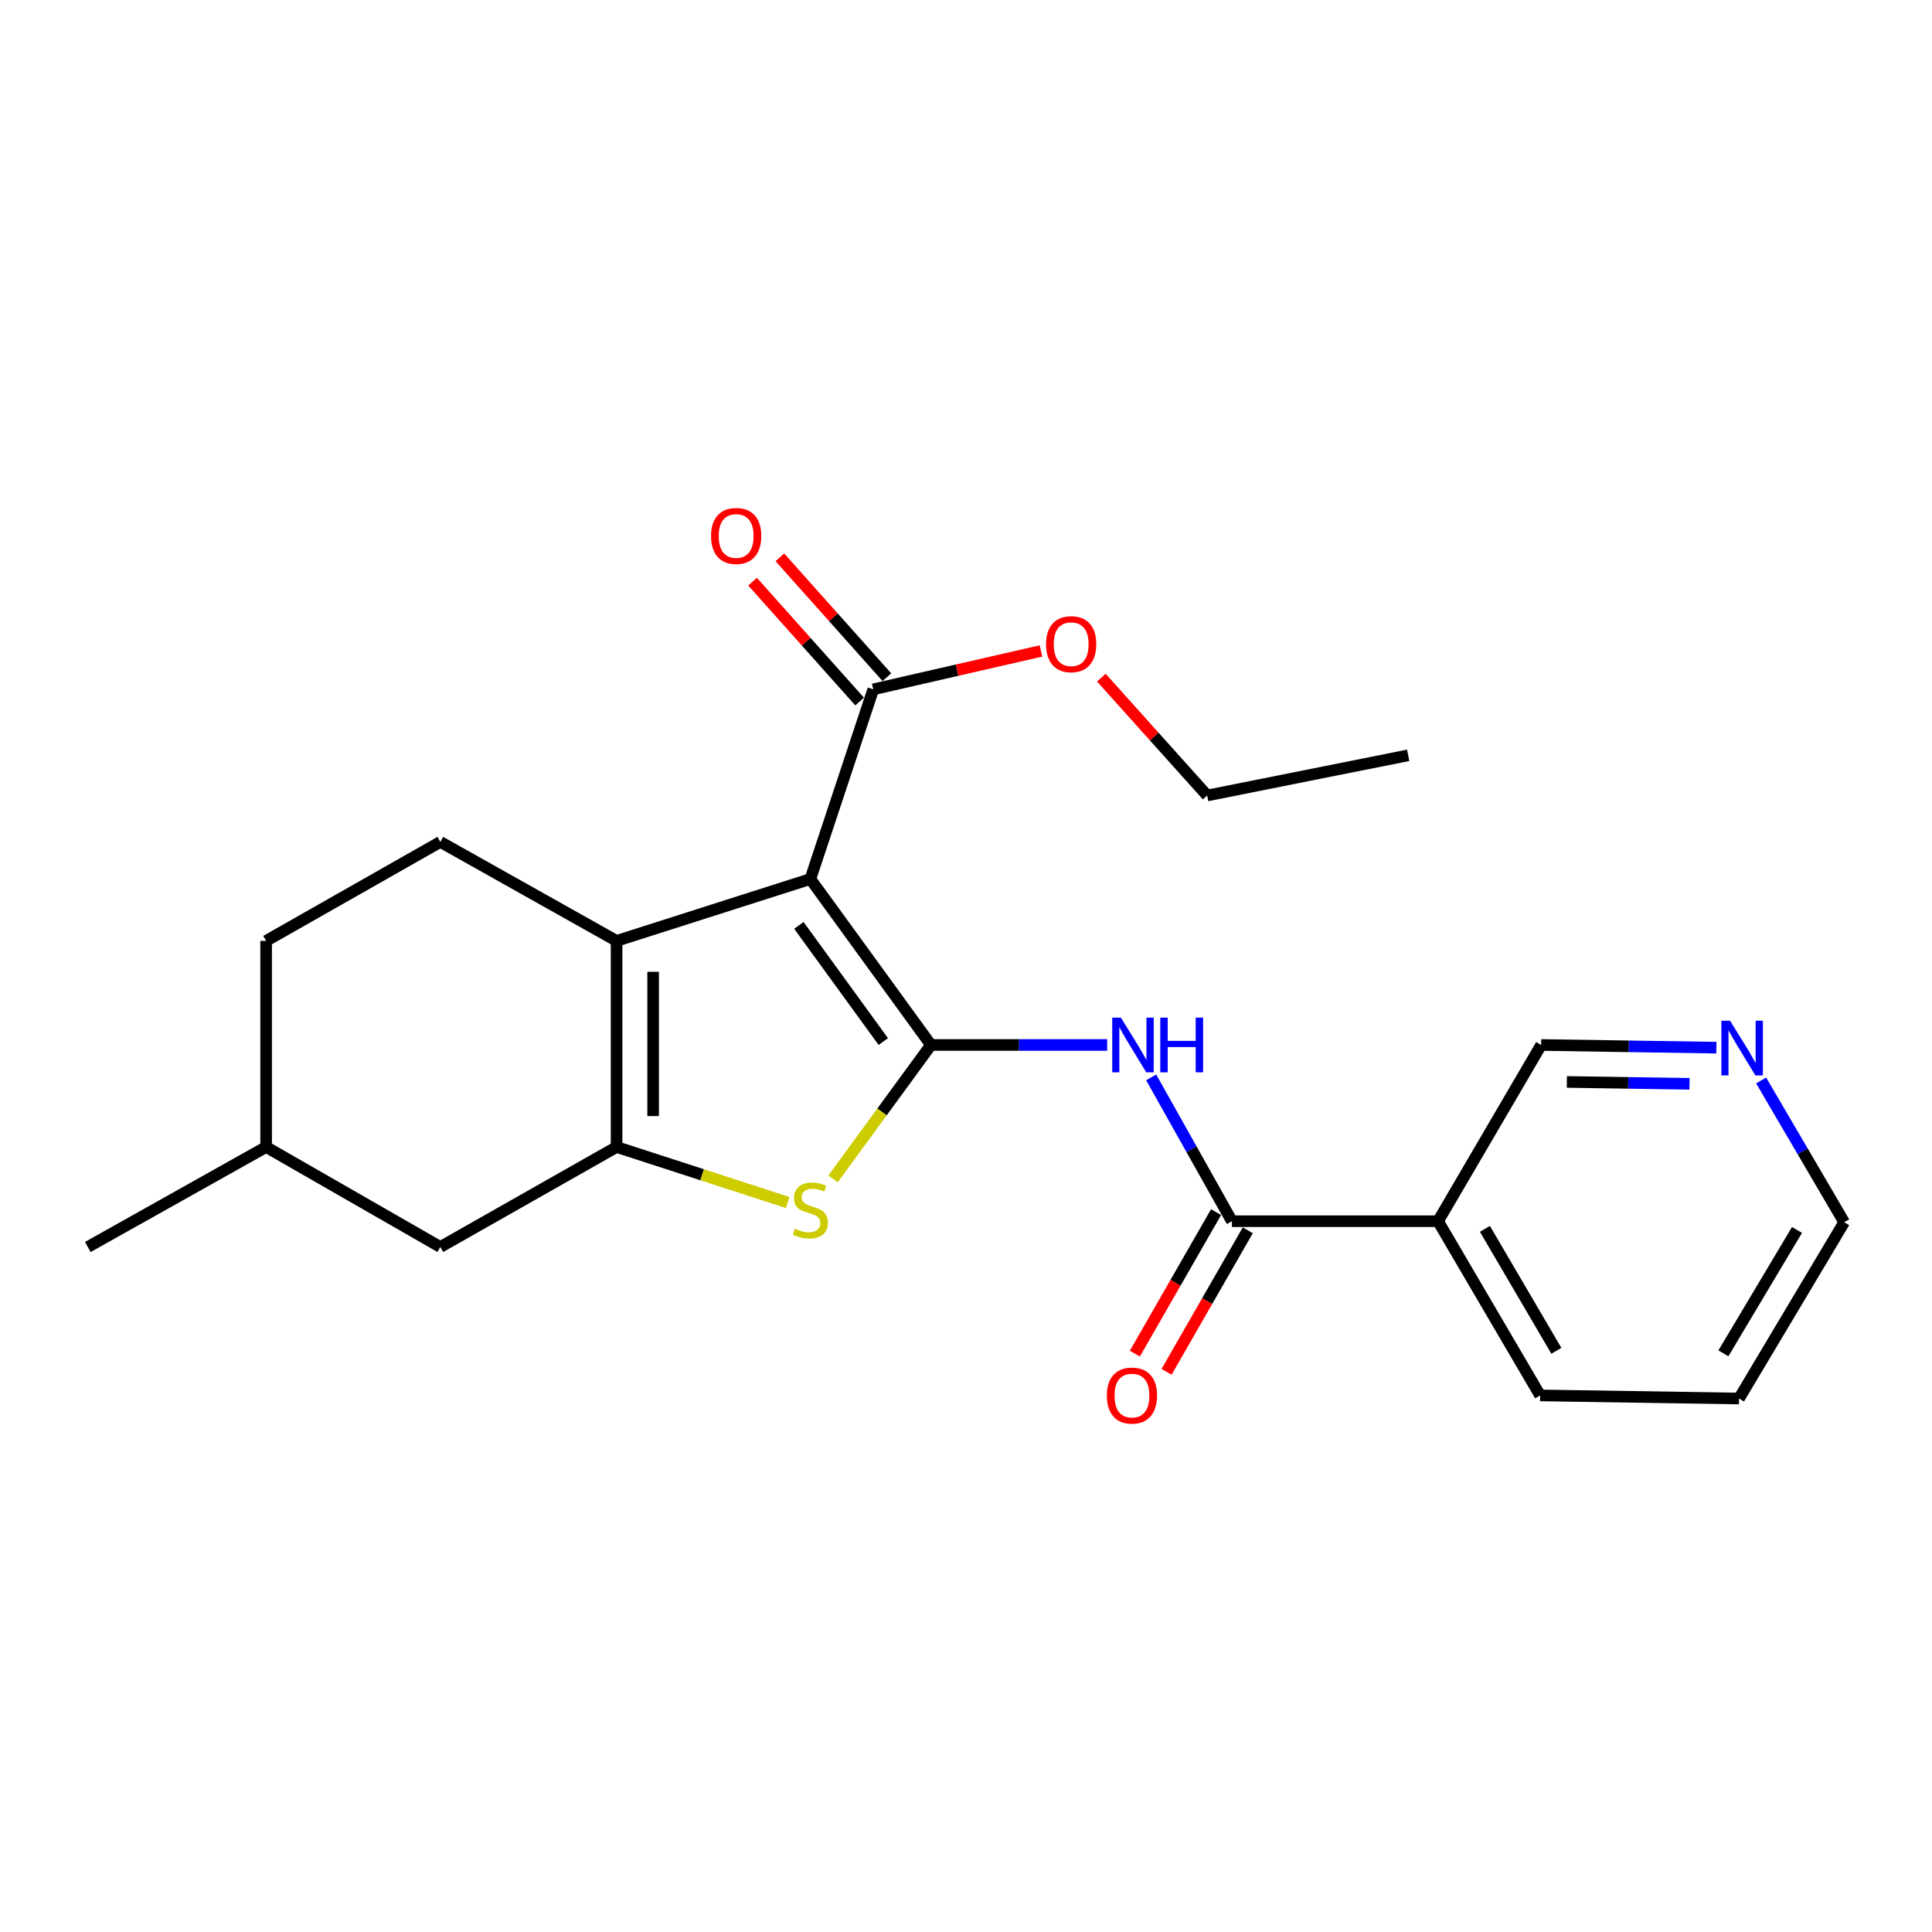 <?xml version='1.0' encoding='iso-8859-1'?>
<svg version='1.1' baseProfile='full'
              xmlns='http://www.w3.org/2000/svg'
                      xmlns:rdkit='http://www.rdkit.org/xml'
                      xmlns:xlink='http://www.w3.org/1999/xlink'
                  xml:space='preserve'
width='1000px' height='1000px' viewBox='0 0 1000 1000'>
<!-- END OF HEADER -->
<rect style='opacity:1.0;fill:#FFFFFF;stroke:none' width='1000' height='1000' x='0' y='0'> </rect>
<path class='bond-0' d='M 481.866,540.878 L 419.442,454.979' style='fill:none;fill-rule:evenodd;stroke:#000000;stroke-width:6px;stroke-linecap:butt;stroke-linejoin:miter;stroke-opacity:1' />
<path class='bond-0' d='M 457.195,539.118 L 413.498,478.988' style='fill:none;fill-rule:evenodd;stroke:#000000;stroke-width:6px;stroke-linecap:butt;stroke-linejoin:miter;stroke-opacity:1' />
<path class='bond-3' d='M 481.866,540.878 L 456.515,575.539' style='fill:none;fill-rule:evenodd;stroke:#000000;stroke-width:6px;stroke-linecap:butt;stroke-linejoin:miter;stroke-opacity:1' />
<path class='bond-3' d='M 456.515,575.539 L 431.165,610.201' style='fill:none;fill-rule:evenodd;stroke:#CCCC00;stroke-width:6px;stroke-linecap:butt;stroke-linejoin:miter;stroke-opacity:1' />
<path class='bond-4' d='M 481.866,540.878 L 527.468,540.878' style='fill:none;fill-rule:evenodd;stroke:#000000;stroke-width:6px;stroke-linecap:butt;stroke-linejoin:miter;stroke-opacity:1' />
<path class='bond-4' d='M 527.468,540.878 L 573.07,540.878' style='fill:none;fill-rule:evenodd;stroke:#0000FF;stroke-width:6px;stroke-linecap:butt;stroke-linejoin:miter;stroke-opacity:1' />
<path class='bond-1' d='M 419.442,454.979 L 319.141,487.001' style='fill:none;fill-rule:evenodd;stroke:#000000;stroke-width:6px;stroke-linecap:butt;stroke-linejoin:miter;stroke-opacity:1' />
<path class='bond-6' d='M 419.442,454.979 L 451.989,356.812' style='fill:none;fill-rule:evenodd;stroke:#000000;stroke-width:6px;stroke-linecap:butt;stroke-linejoin:miter;stroke-opacity:1' />
<path class='bond-8' d='M 319.141,487.001 L 227.912,435.773' style='fill:none;fill-rule:evenodd;stroke:#000000;stroke-width:6px;stroke-linecap:butt;stroke-linejoin:miter;stroke-opacity:1' />
<path class='bond-23' d='M 319.141,487.001 L 319.141,593.683' style='fill:none;fill-rule:evenodd;stroke:#000000;stroke-width:6px;stroke-linecap:butt;stroke-linejoin:miter;stroke-opacity:1' />
<path class='bond-23' d='M 338.063,503.003 L 338.063,577.681' style='fill:none;fill-rule:evenodd;stroke:#000000;stroke-width:6px;stroke-linecap:butt;stroke-linejoin:miter;stroke-opacity:1' />
<path class='bond-2' d='M 319.141,593.683 L 363.433,608.056' style='fill:none;fill-rule:evenodd;stroke:#000000;stroke-width:6px;stroke-linecap:butt;stroke-linejoin:miter;stroke-opacity:1' />
<path class='bond-2' d='M 363.433,608.056 L 407.725,622.428' style='fill:none;fill-rule:evenodd;stroke:#CCCC00;stroke-width:6px;stroke-linecap:butt;stroke-linejoin:miter;stroke-opacity:1' />
<path class='bond-9' d='M 319.141,593.683 L 227.912,645.437' style='fill:none;fill-rule:evenodd;stroke:#000000;stroke-width:6px;stroke-linecap:butt;stroke-linejoin:miter;stroke-opacity:1' />
<path class='bond-5' d='M 595.843,557.653 L 616.743,594.875' style='fill:none;fill-rule:evenodd;stroke:#0000FF;stroke-width:6px;stroke-linecap:butt;stroke-linejoin:miter;stroke-opacity:1' />
<path class='bond-5' d='M 616.743,594.875 L 637.642,632.096' style='fill:none;fill-rule:evenodd;stroke:#000000;stroke-width:6px;stroke-linecap:butt;stroke-linejoin:miter;stroke-opacity:1' />
<path class='bond-7' d='M 637.642,632.096 L 744.335,632.096' style='fill:none;fill-rule:evenodd;stroke:#000000;stroke-width:6px;stroke-linecap:butt;stroke-linejoin:miter;stroke-opacity:1' />
<path class='bond-10' d='M 629.436,627.387 L 608.419,664.011' style='fill:none;fill-rule:evenodd;stroke:#000000;stroke-width:6px;stroke-linecap:butt;stroke-linejoin:miter;stroke-opacity:1' />
<path class='bond-10' d='M 608.419,664.011 L 587.402,700.635' style='fill:none;fill-rule:evenodd;stroke:#FF0000;stroke-width:6px;stroke-linecap:butt;stroke-linejoin:miter;stroke-opacity:1' />
<path class='bond-10' d='M 645.848,636.805 L 624.831,673.429' style='fill:none;fill-rule:evenodd;stroke:#000000;stroke-width:6px;stroke-linecap:butt;stroke-linejoin:miter;stroke-opacity:1' />
<path class='bond-10' d='M 624.831,673.429 L 603.814,710.053' style='fill:none;fill-rule:evenodd;stroke:#FF0000;stroke-width:6px;stroke-linecap:butt;stroke-linejoin:miter;stroke-opacity:1' />
<path class='bond-11' d='M 459.047,350.511 L 431.349,319.485' style='fill:none;fill-rule:evenodd;stroke:#000000;stroke-width:6px;stroke-linecap:butt;stroke-linejoin:miter;stroke-opacity:1' />
<path class='bond-11' d='M 431.349,319.485 L 403.651,288.459' style='fill:none;fill-rule:evenodd;stroke:#FF0000;stroke-width:6px;stroke-linecap:butt;stroke-linejoin:miter;stroke-opacity:1' />
<path class='bond-11' d='M 444.931,363.113 L 417.233,332.087' style='fill:none;fill-rule:evenodd;stroke:#000000;stroke-width:6px;stroke-linecap:butt;stroke-linejoin:miter;stroke-opacity:1' />
<path class='bond-11' d='M 417.233,332.087 L 389.535,301.061' style='fill:none;fill-rule:evenodd;stroke:#FF0000;stroke-width:6px;stroke-linecap:butt;stroke-linejoin:miter;stroke-opacity:1' />
<path class='bond-13' d='M 451.989,356.812 L 495.398,346.87' style='fill:none;fill-rule:evenodd;stroke:#000000;stroke-width:6px;stroke-linecap:butt;stroke-linejoin:miter;stroke-opacity:1' />
<path class='bond-13' d='M 495.398,346.87 L 538.807,336.927' style='fill:none;fill-rule:evenodd;stroke:#FF0000;stroke-width:6px;stroke-linecap:butt;stroke-linejoin:miter;stroke-opacity:1' />
<path class='bond-15' d='M 744.335,632.096 L 797.697,540.878' style='fill:none;fill-rule:evenodd;stroke:#000000;stroke-width:6px;stroke-linecap:butt;stroke-linejoin:miter;stroke-opacity:1' />
<path class='bond-17' d='M 744.335,632.096 L 797.171,722.263' style='fill:none;fill-rule:evenodd;stroke:#000000;stroke-width:6px;stroke-linecap:butt;stroke-linejoin:miter;stroke-opacity:1' />
<path class='bond-17' d='M 768.586,636.054 L 805.572,699.171' style='fill:none;fill-rule:evenodd;stroke:#000000;stroke-width:6px;stroke-linecap:butt;stroke-linejoin:miter;stroke-opacity:1' />
<path class='bond-14' d='M 227.912,435.773 L 137.745,487.001' style='fill:none;fill-rule:evenodd;stroke:#000000;stroke-width:6px;stroke-linecap:butt;stroke-linejoin:miter;stroke-opacity:1' />
<path class='bond-16' d='M 227.912,645.437 L 137.745,593.683' style='fill:none;fill-rule:evenodd;stroke:#000000;stroke-width:6px;stroke-linecap:butt;stroke-linejoin:miter;stroke-opacity:1' />
<path class='bond-12' d='M 888.389,542.271 L 843.043,541.575' style='fill:none;fill-rule:evenodd;stroke:#0000FF;stroke-width:6px;stroke-linecap:butt;stroke-linejoin:miter;stroke-opacity:1' />
<path class='bond-12' d='M 843.043,541.575 L 797.697,540.878' style='fill:none;fill-rule:evenodd;stroke:#000000;stroke-width:6px;stroke-linecap:butt;stroke-linejoin:miter;stroke-opacity:1' />
<path class='bond-12' d='M 874.494,560.983 L 842.752,560.495' style='fill:none;fill-rule:evenodd;stroke:#0000FF;stroke-width:6px;stroke-linecap:butt;stroke-linejoin:miter;stroke-opacity:1' />
<path class='bond-12' d='M 842.752,560.495 L 811.01,560.008' style='fill:none;fill-rule:evenodd;stroke:#000000;stroke-width:6px;stroke-linecap:butt;stroke-linejoin:miter;stroke-opacity:1' />
<path class='bond-25' d='M 911.556,559.248 L 933.051,595.935' style='fill:none;fill-rule:evenodd;stroke:#0000FF;stroke-width:6px;stroke-linecap:butt;stroke-linejoin:miter;stroke-opacity:1' />
<path class='bond-25' d='M 933.051,595.935 L 954.545,632.622' style='fill:none;fill-rule:evenodd;stroke:#000000;stroke-width:6px;stroke-linecap:butt;stroke-linejoin:miter;stroke-opacity:1' />
<path class='bond-19' d='M 570.051,350.742 L 597.439,381.247' style='fill:none;fill-rule:evenodd;stroke:#FF0000;stroke-width:6px;stroke-linecap:butt;stroke-linejoin:miter;stroke-opacity:1' />
<path class='bond-19' d='M 597.439,381.247 L 624.827,411.751' style='fill:none;fill-rule:evenodd;stroke:#000000;stroke-width:6px;stroke-linecap:butt;stroke-linejoin:miter;stroke-opacity:1' />
<path class='bond-24' d='M 137.745,487.001 L 137.745,593.683' style='fill:none;fill-rule:evenodd;stroke:#000000;stroke-width:6px;stroke-linecap:butt;stroke-linejoin:miter;stroke-opacity:1' />
<path class='bond-20' d='M 137.745,593.683 L 45.455,645.437' style='fill:none;fill-rule:evenodd;stroke:#000000;stroke-width:6px;stroke-linecap:butt;stroke-linejoin:miter;stroke-opacity:1' />
<path class='bond-21' d='M 797.171,722.263 L 900.111,723.872' style='fill:none;fill-rule:evenodd;stroke:#000000;stroke-width:6px;stroke-linecap:butt;stroke-linejoin:miter;stroke-opacity:1' />
<path class='bond-18' d='M 954.545,632.622 L 900.111,723.872' style='fill:none;fill-rule:evenodd;stroke:#000000;stroke-width:6px;stroke-linecap:butt;stroke-linejoin:miter;stroke-opacity:1' />
<path class='bond-18' d='M 930.129,636.615 L 892.025,700.49' style='fill:none;fill-rule:evenodd;stroke:#000000;stroke-width:6px;stroke-linecap:butt;stroke-linejoin:miter;stroke-opacity:1' />
<path class='bond-22' d='M 624.827,411.751 L 728.871,390.957' style='fill:none;fill-rule:evenodd;stroke:#000000;stroke-width:6px;stroke-linecap:butt;stroke-linejoin:miter;stroke-opacity:1' />
<path  class='atom-4' d='M 411.442 635.95
Q 411.762 636.07, 413.082 636.63
Q 414.402 637.19, 415.842 637.55
Q 417.322 637.87, 418.762 637.87
Q 421.442 637.87, 423.002 636.59
Q 424.562 635.27, 424.562 632.99
Q 424.562 631.43, 423.762 630.47
Q 423.002 629.51, 421.802 628.99
Q 420.602 628.47, 418.602 627.87
Q 416.082 627.11, 414.562 626.39
Q 413.082 625.67, 412.002 624.15
Q 410.962 622.63, 410.962 620.07
Q 410.962 616.51, 413.362 614.31
Q 415.802 612.11, 420.602 612.11
Q 423.882 612.11, 427.602 613.67
L 426.682 616.75
Q 423.282 615.35, 420.722 615.35
Q 417.962 615.35, 416.442 616.51
Q 414.922 617.63, 414.962 619.59
Q 414.962 621.11, 415.722 622.03
Q 416.522 622.95, 417.642 623.47
Q 418.802 623.99, 420.722 624.59
Q 423.282 625.39, 424.802 626.19
Q 426.322 626.99, 427.402 628.63
Q 428.522 630.23, 428.522 632.99
Q 428.522 636.91, 425.882 639.03
Q 423.282 641.11, 418.922 641.11
Q 416.402 641.11, 414.482 640.55
Q 412.602 640.03, 410.362 639.11
L 411.442 635.95
' fill='#CCCC00'/>
<path  class='atom-5' d='M 580.164 526.718
L 589.444 541.718
Q 590.364 543.198, 591.844 545.878
Q 593.324 548.558, 593.404 548.718
L 593.404 526.718
L 597.164 526.718
L 597.164 555.038
L 593.284 555.038
L 583.324 538.638
Q 582.164 536.718, 580.924 534.518
Q 579.724 532.318, 579.364 531.638
L 579.364 555.038
L 575.684 555.038
L 575.684 526.718
L 580.164 526.718
' fill='#0000FF'/>
<path  class='atom-5' d='M 600.564 526.718
L 604.404 526.718
L 604.404 538.758
L 618.884 538.758
L 618.884 526.718
L 622.724 526.718
L 622.724 555.038
L 618.884 555.038
L 618.884 541.958
L 604.404 541.958
L 604.404 555.038
L 600.564 555.038
L 600.564 526.718
' fill='#0000FF'/>
<path  class='atom-11' d='M 572.899 722.343
Q 572.899 715.543, 576.259 711.743
Q 579.619 707.943, 585.899 707.943
Q 592.179 707.943, 595.539 711.743
Q 598.899 715.543, 598.899 722.343
Q 598.899 729.223, 595.499 733.143
Q 592.099 737.023, 585.899 737.023
Q 579.659 737.023, 576.259 733.143
Q 572.899 729.263, 572.899 722.343
M 585.899 733.823
Q 590.219 733.823, 592.539 730.943
Q 594.899 728.023, 594.899 722.343
Q 594.899 716.783, 592.539 713.983
Q 590.219 711.143, 585.899 711.143
Q 581.579 711.143, 579.219 713.943
Q 576.899 716.743, 576.899 722.343
Q 576.899 728.063, 579.219 730.943
Q 581.579 733.823, 585.899 733.823
' fill='#FF0000'/>
<path  class='atom-12' d='M 368.039 277.417
Q 368.039 270.617, 371.399 266.817
Q 374.759 263.017, 381.039 263.017
Q 387.319 263.017, 390.679 266.817
Q 394.039 270.617, 394.039 277.417
Q 394.039 284.297, 390.639 288.217
Q 387.239 292.097, 381.039 292.097
Q 374.799 292.097, 371.399 288.217
Q 368.039 284.337, 368.039 277.417
M 381.039 288.897
Q 385.359 288.897, 387.679 286.017
Q 390.039 283.097, 390.039 277.417
Q 390.039 271.857, 387.679 269.057
Q 385.359 266.217, 381.039 266.217
Q 376.719 266.217, 374.359 269.017
Q 372.039 271.817, 372.039 277.417
Q 372.039 283.137, 374.359 286.017
Q 376.719 288.897, 381.039 288.897
' fill='#FF0000'/>
<path  class='atom-13' d='M 895.47 528.316
L 904.75 543.316
Q 905.67 544.796, 907.15 547.476
Q 908.63 550.156, 908.71 550.316
L 908.71 528.316
L 912.47 528.316
L 912.47 556.636
L 908.59 556.636
L 898.63 540.236
Q 897.47 538.316, 896.23 536.116
Q 895.03 533.916, 894.67 533.236
L 894.67 556.636
L 890.99 556.636
L 890.99 528.316
L 895.47 528.316
' fill='#0000FF'/>
<path  class='atom-14' d='M 541.434 333.428
Q 541.434 326.628, 544.794 322.828
Q 548.154 319.028, 554.434 319.028
Q 560.714 319.028, 564.074 322.828
Q 567.434 326.628, 567.434 333.428
Q 567.434 340.308, 564.034 344.228
Q 560.634 348.108, 554.434 348.108
Q 548.194 348.108, 544.794 344.228
Q 541.434 340.348, 541.434 333.428
M 554.434 344.908
Q 558.754 344.908, 561.074 342.028
Q 563.434 339.108, 563.434 333.428
Q 563.434 327.868, 561.074 325.068
Q 558.754 322.228, 554.434 322.228
Q 550.114 322.228, 547.754 325.028
Q 545.434 327.828, 545.434 333.428
Q 545.434 339.148, 547.754 342.028
Q 550.114 344.908, 554.434 344.908
' fill='#FF0000'/>
</svg>
